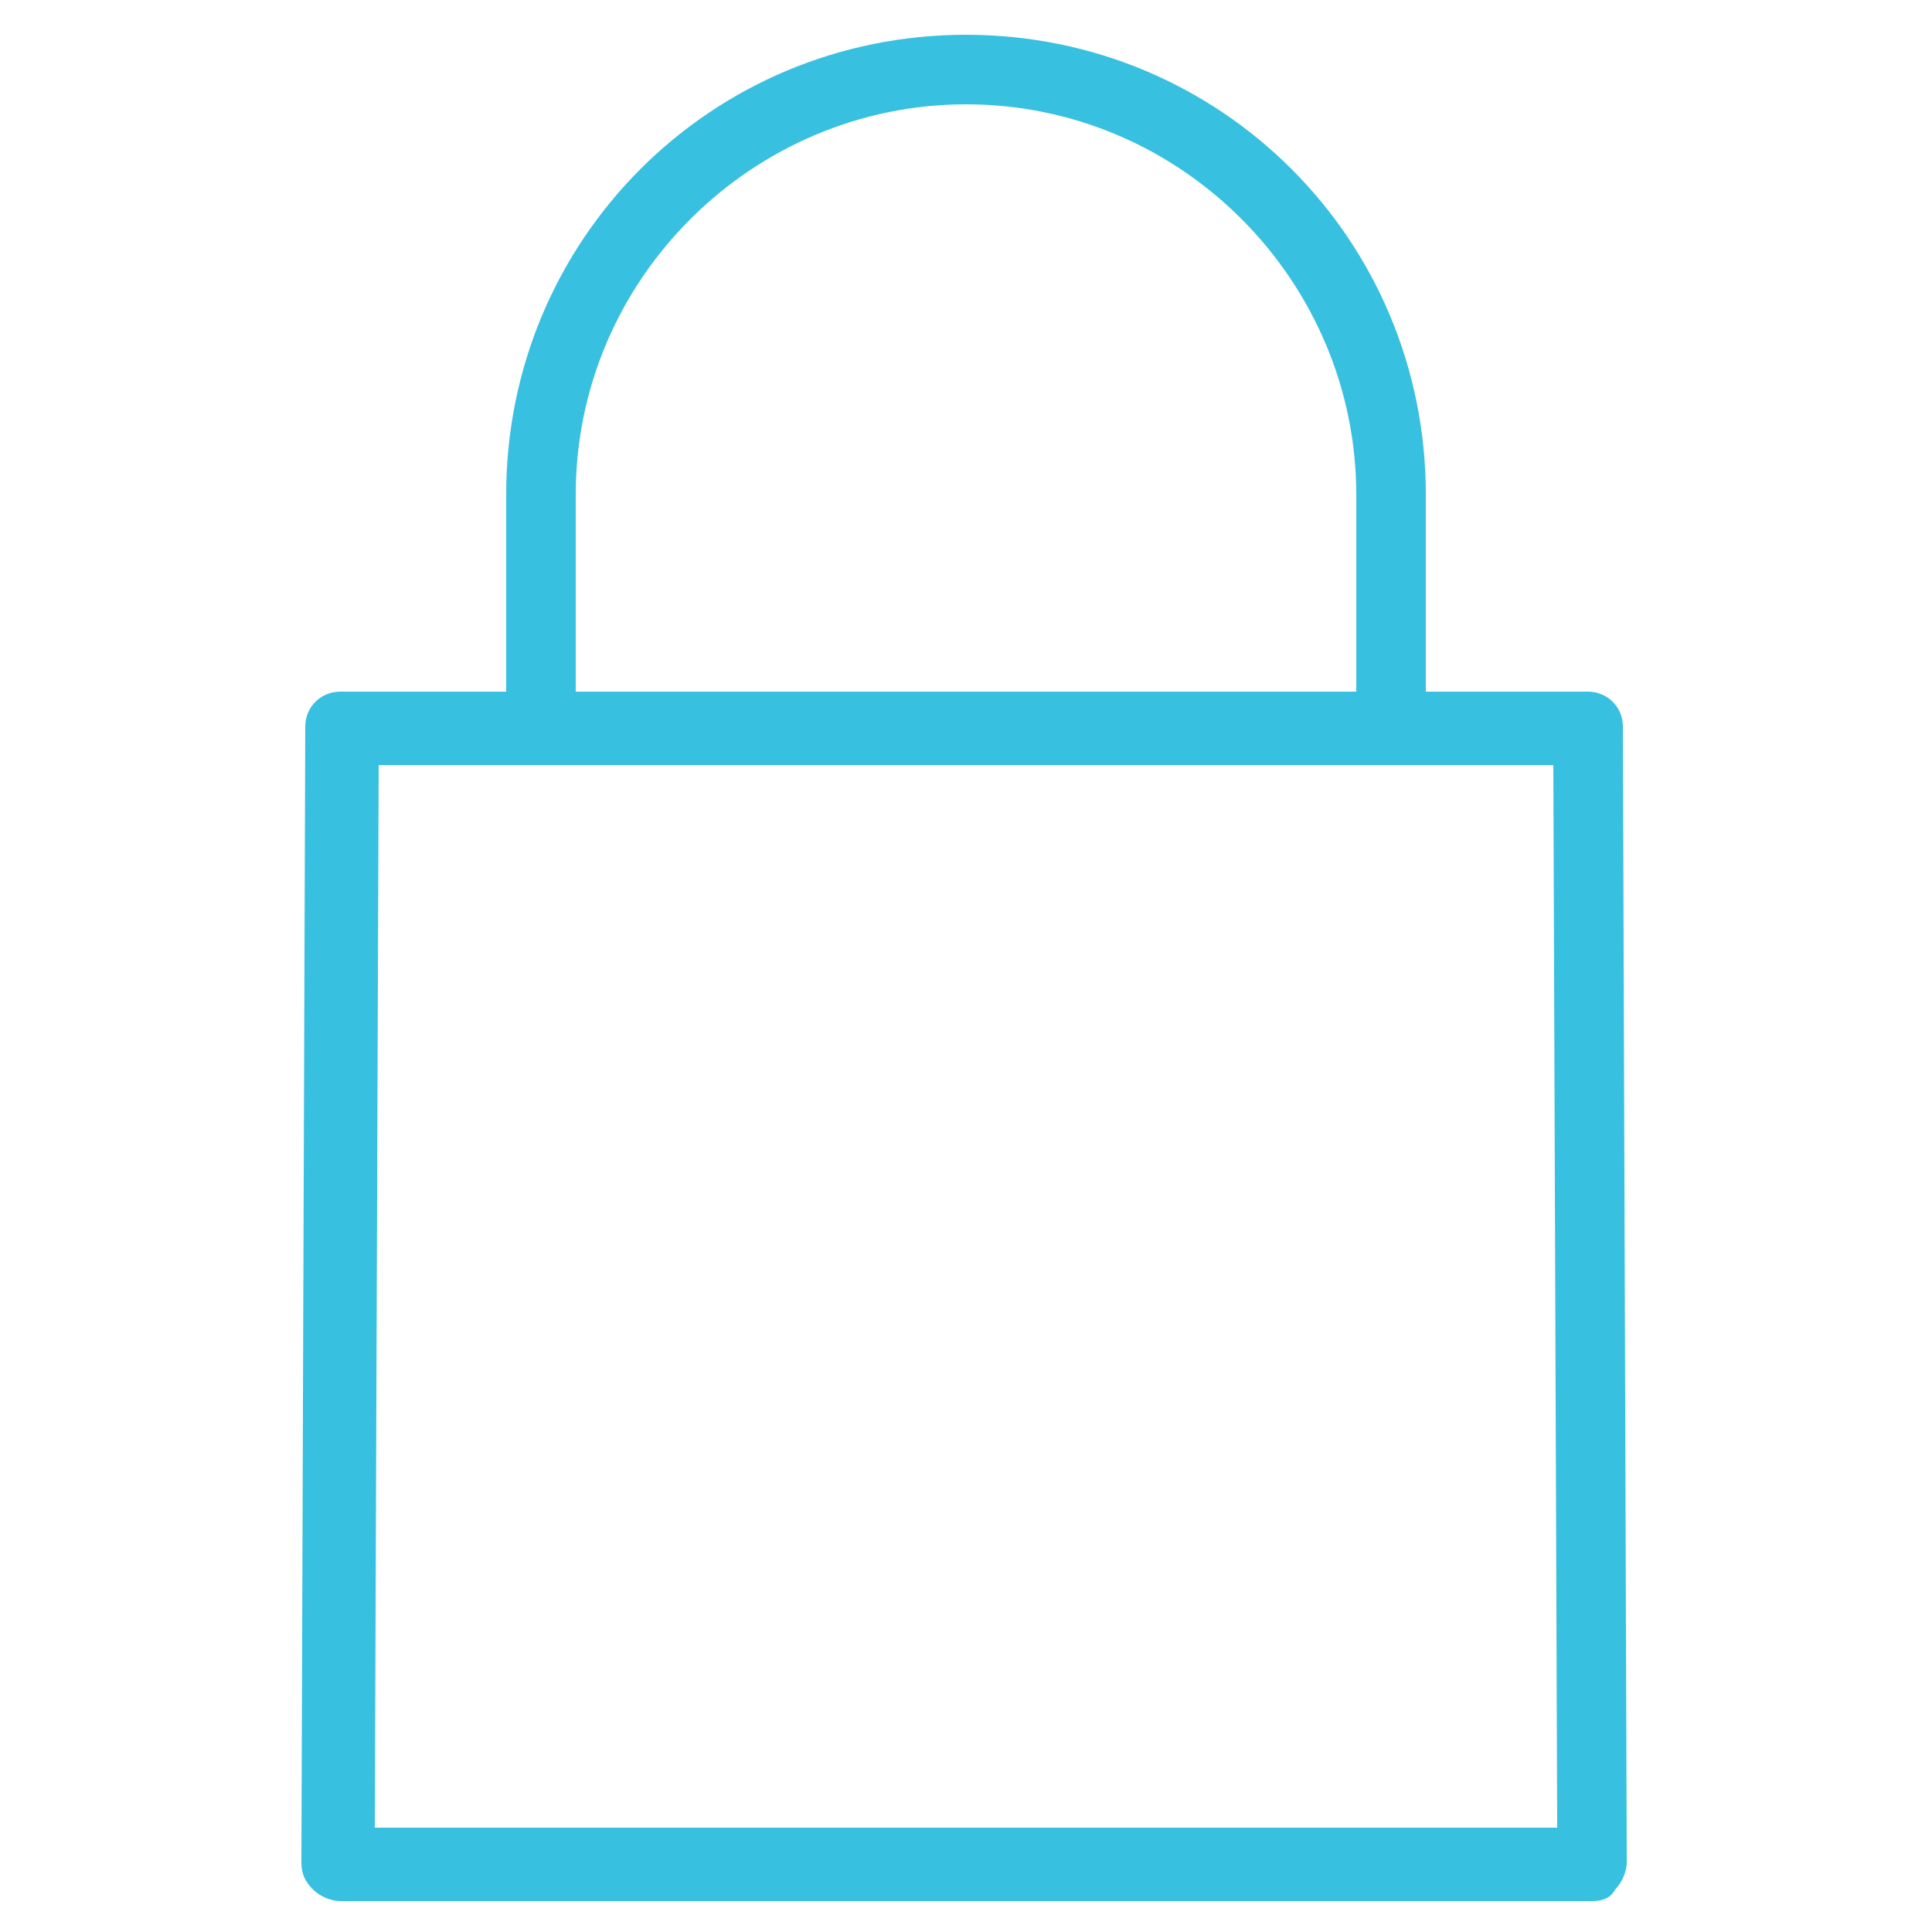 <?xml version="1.0" encoding="utf-8"?>
<!-- Generator: Adobe Illustrator 23.0.3, SVG Export Plug-In . SVG Version: 6.00 Build 0)  -->
<svg version="1.1" id="Calque_1" xmlns="http://www.w3.org/2000/svg" xmlns:xlink="http://www.w3.org/1999/xlink" x="0px" y="0px"
	 viewBox="0 0 50 50" style="enable-background:new 0 0 50 50;" xml:space="preserve">
<style type="text/css">
	.st0{fill:#38C0E0;}
</style>
<g>
	<g>
		<path class="st0" d="M41.2,49.2H8.8c-0.2,0-0.5-0.1-0.7-0.3s-0.3-0.4-0.3-0.7l0.1-29.4c0-0.5,0.4-0.9,0.9-0.9h32.3
			c0.5,0,0.9,0.4,0.9,0.9l0.1,29.4c0,0.2-0.1,0.5-0.3,0.7C41.7,49.1,41.5,49.2,41.2,49.2z M9.7,47.3h30.6l-0.1-27.5H9.8L9.7,47.3z"
			/>
	</g>
	<g>
		<path class="st0" d="M36,19.8c-0.5,0-0.9-0.4-0.9-0.9v-6.1c0-5.5-4.5-10.1-10.1-10.1c-5.5,0-10.1,4.5-10.1,10.1v6.1
			c0,0.5-0.4,0.9-0.9,0.9s-0.9-0.4-0.9-0.9v-6.1c0-6.6,5.3-11.9,11.9-11.9s11.9,5.3,11.9,11.9v6.1C36.9,19.4,36.5,19.8,36,19.8z"/>
	</g>
</g>
</svg>
